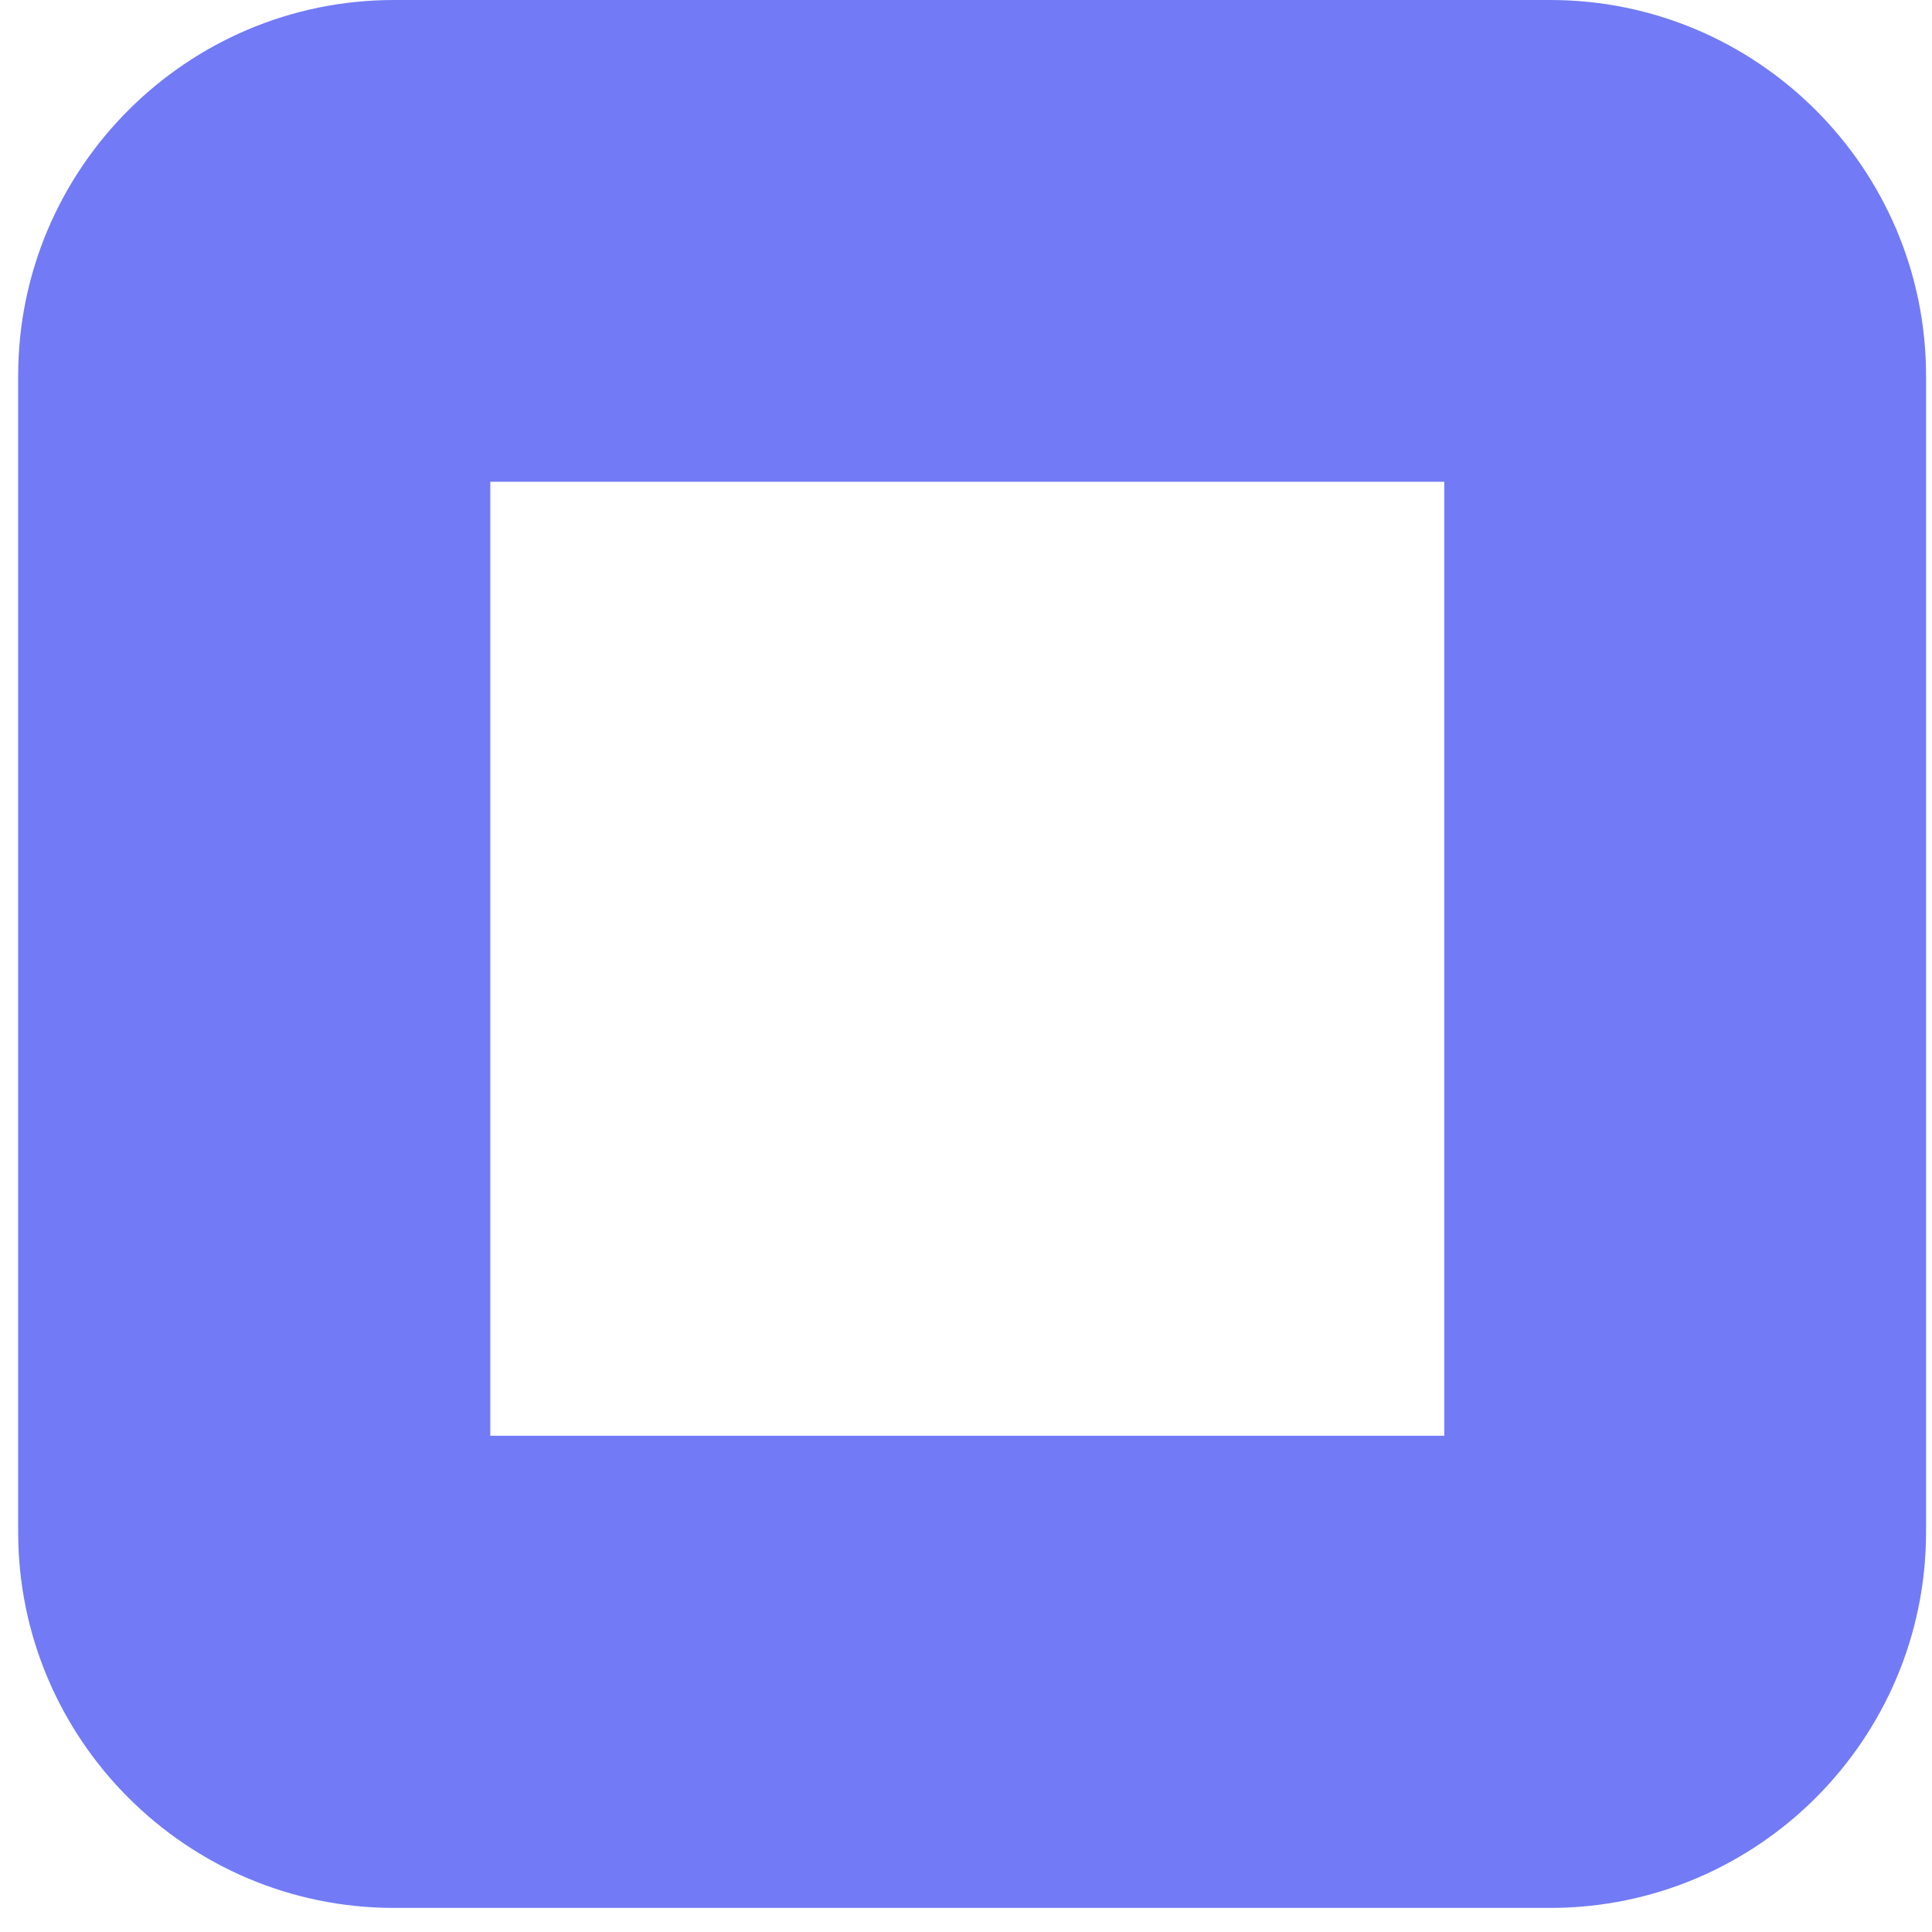 <svg width="62" height="62" viewBox="0 0 62 62" fill="none" xmlns="http://www.w3.org/2000/svg">
<path d="M0.583 49.167V12.06C0.583 5.411 5.994 0 12.643 0H49.75C56.398 0 61.809 5.411 61.809 12.06V49.167C61.809 55.815 56.398 61.227 49.75 61.227H12.643C5.994 61.227 0.583 55.815 0.583 49.167ZM46.348 15.461H15.735V46.075H46.348V15.461Z" fill="#727BF5"/>
</svg>
